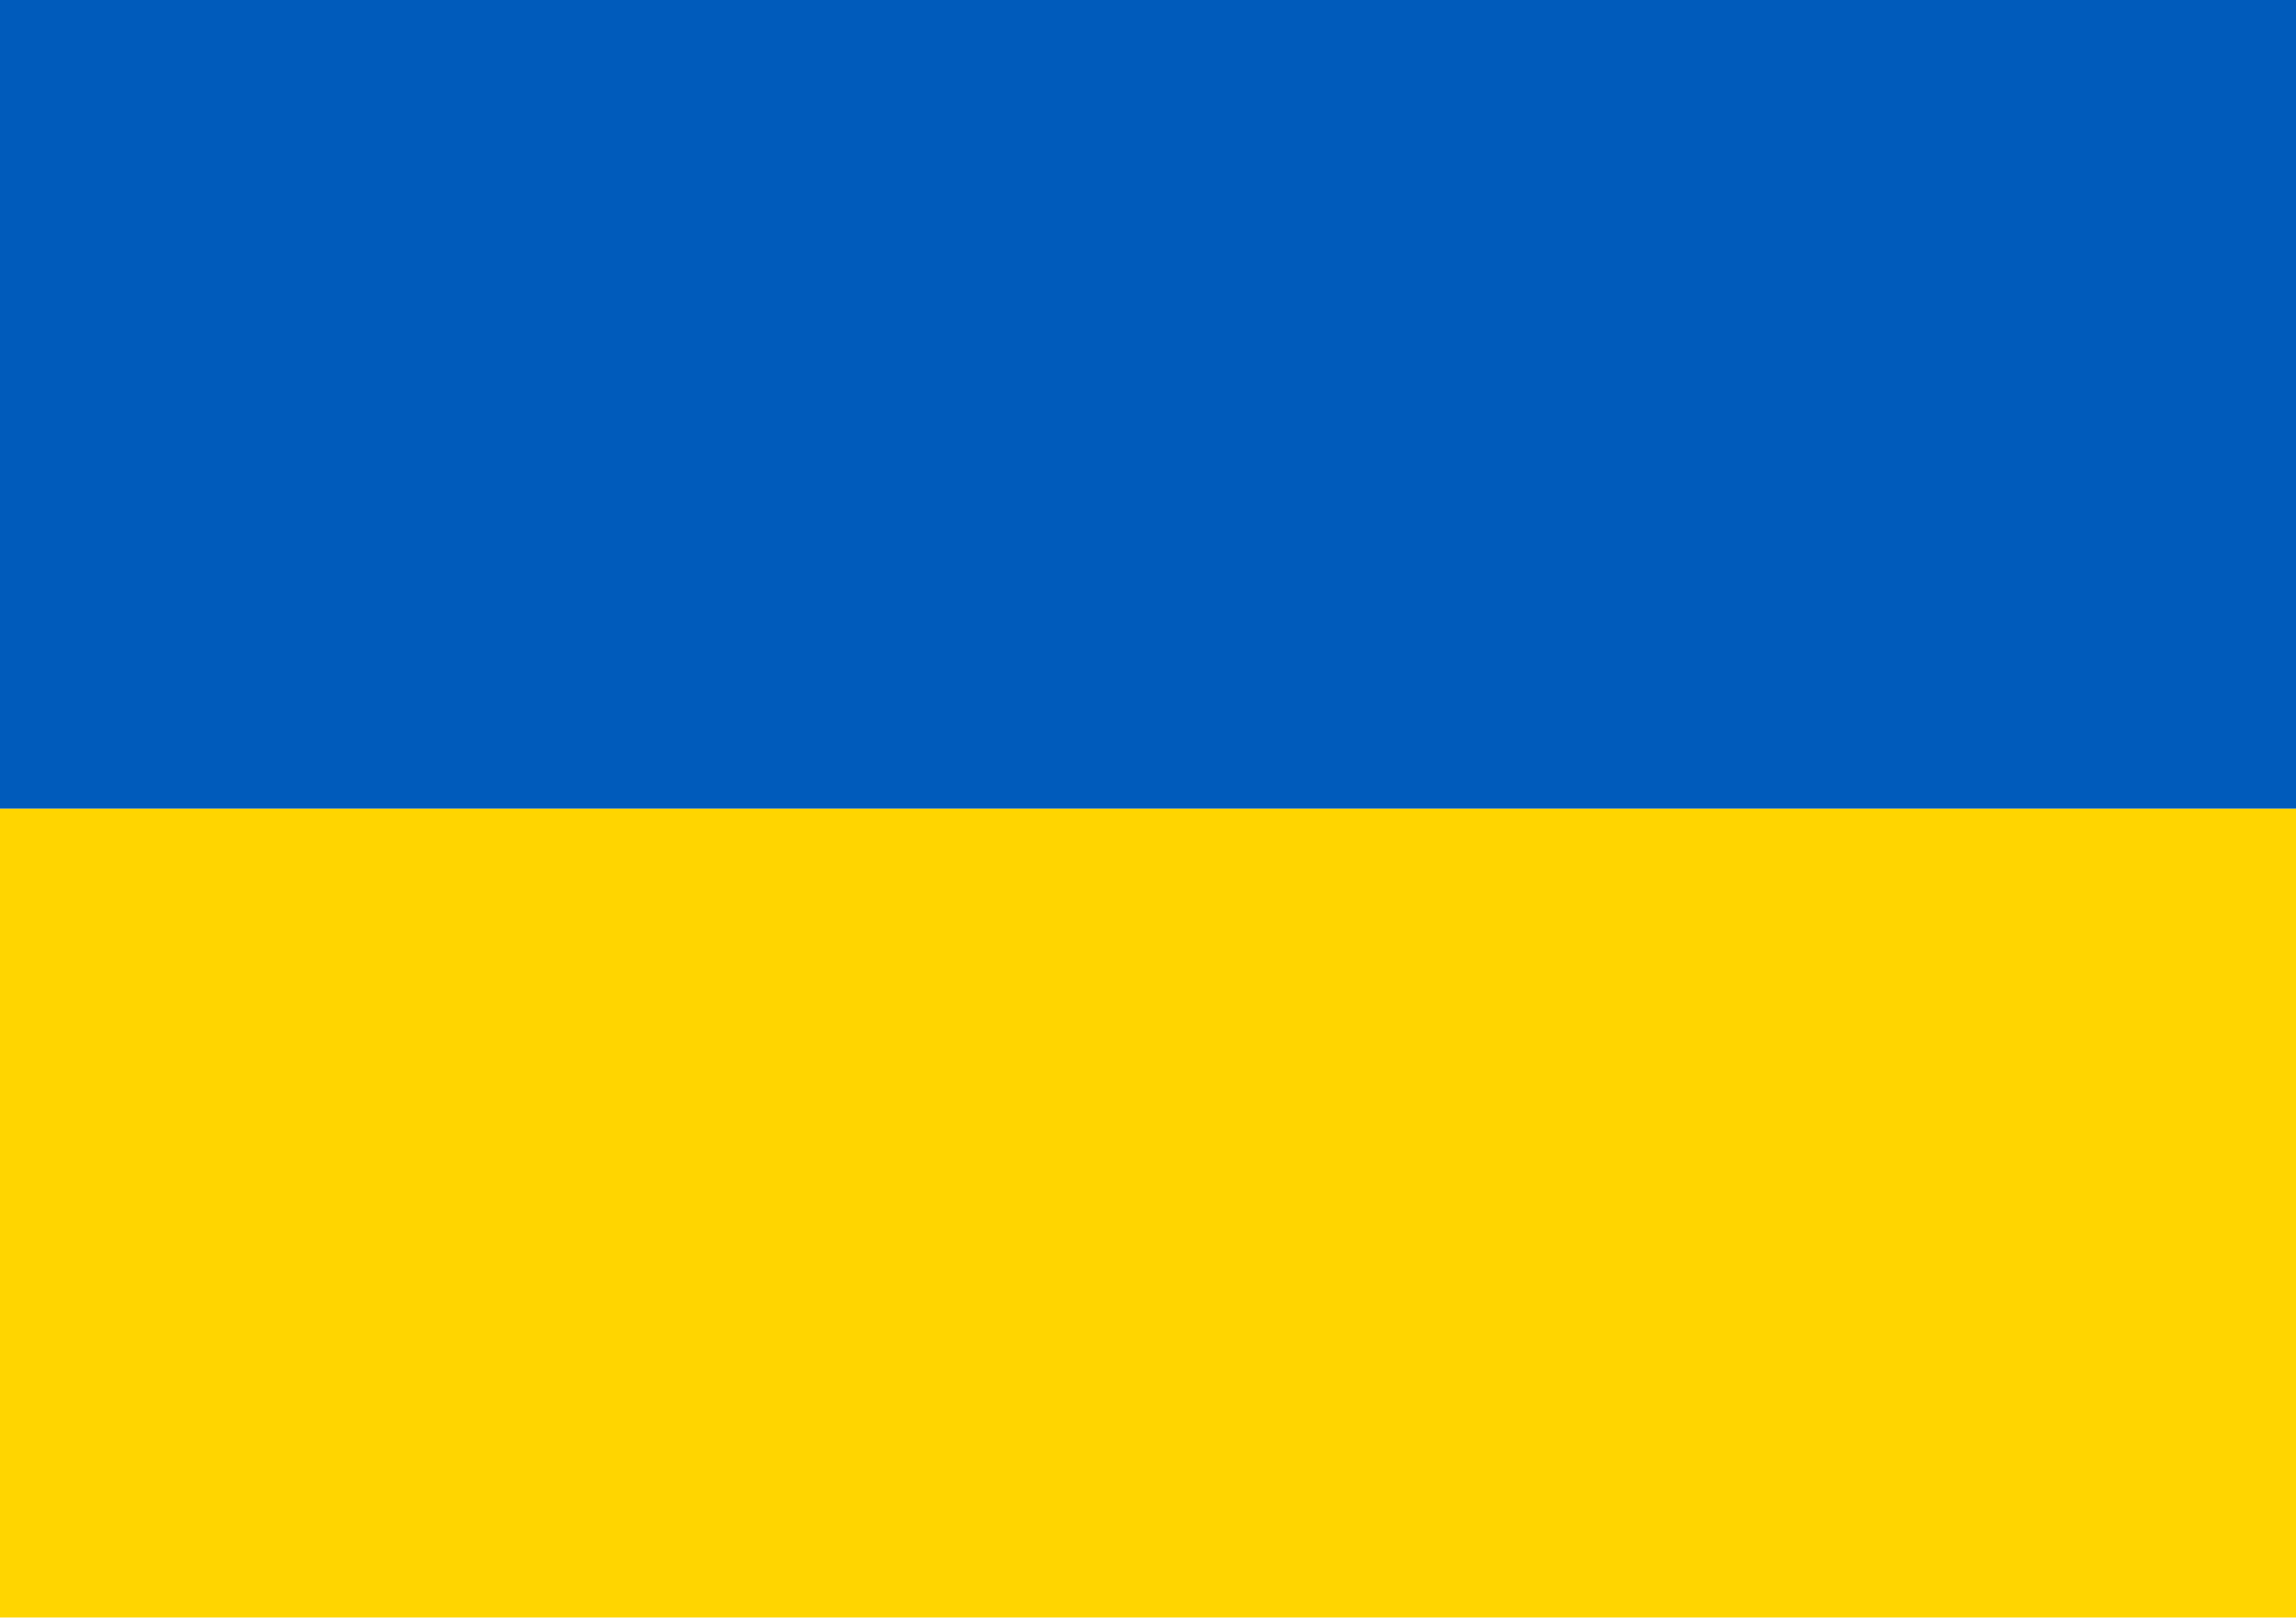 <?xml version="1.0" encoding="UTF-8" standalone="no"?>
<!-- Created with Inkscape (http://www.inkscape.org/) -->

<svg
   width="210mm"
   height="148mm"
   viewBox="0 0 210 148"
   version="1.1"
   id="svg5"
   inkscape:version="1.1.1 (3bf5ae0d25, 2021-09-20)"
   sodipodi:docname="ukraineflagge.svg"
   xmlns:inkscape="http://www.inkscape.org/namespaces/inkscape"
   xmlns:sodipodi="http://sodipodi.sourceforge.net/DTD/sodipodi-0.dtd"
   xmlns="http://www.w3.org/2000/svg"
   xmlns:svg="http://www.w3.org/2000/svg">
  <sodipodi:namedview
     id="namedview7"
     pagecolor="#ffffff"
     bordercolor="#666666"
     borderopacity="1.0"
     inkscape:pageshadow="2"
     inkscape:pageopacity="0.0"
     inkscape:pagecheckerboard="0"
     inkscape:document-units="mm"
     showgrid="false"
     showborder="true"
     inkscape:zoom="256"
     inkscape:cx="792.83594"
     inkscape:cy="559.11719"
     inkscape:window-width="1494"
     inkscape:window-height="890"
     inkscape:window-x="387"
     inkscape:window-y="37"
     inkscape:window-maximized="0"
     inkscape:current-layer="layer1" />
  <defs
     id="defs2" />
  <g
     inkscape:label="Layer 1"
     inkscape:groupmode="layer"
     id="layer1">
    <g
       id="g5759"
       transform="scale(1.881,1.845)">
      <rect
         style="fill:#005bbb;fill-opacity:1;stroke-width:0.265;stroke-miterlimit:4;stroke-dasharray:none"
         id="rect31"
         width="111.657"
         height="40.099"
         x="-7.1054274e-15"
         y="0" />
      <rect
         style="fill:#ffd500;fill-opacity:1;stroke-width:0.265;stroke-miterlimit:4;stroke-dasharray:none"
         id="rect52"
         width="111.657"
         height="40.099"
         x="3.8146973e-06"
         y="40.099" />
    </g>
  </g>
</svg>
